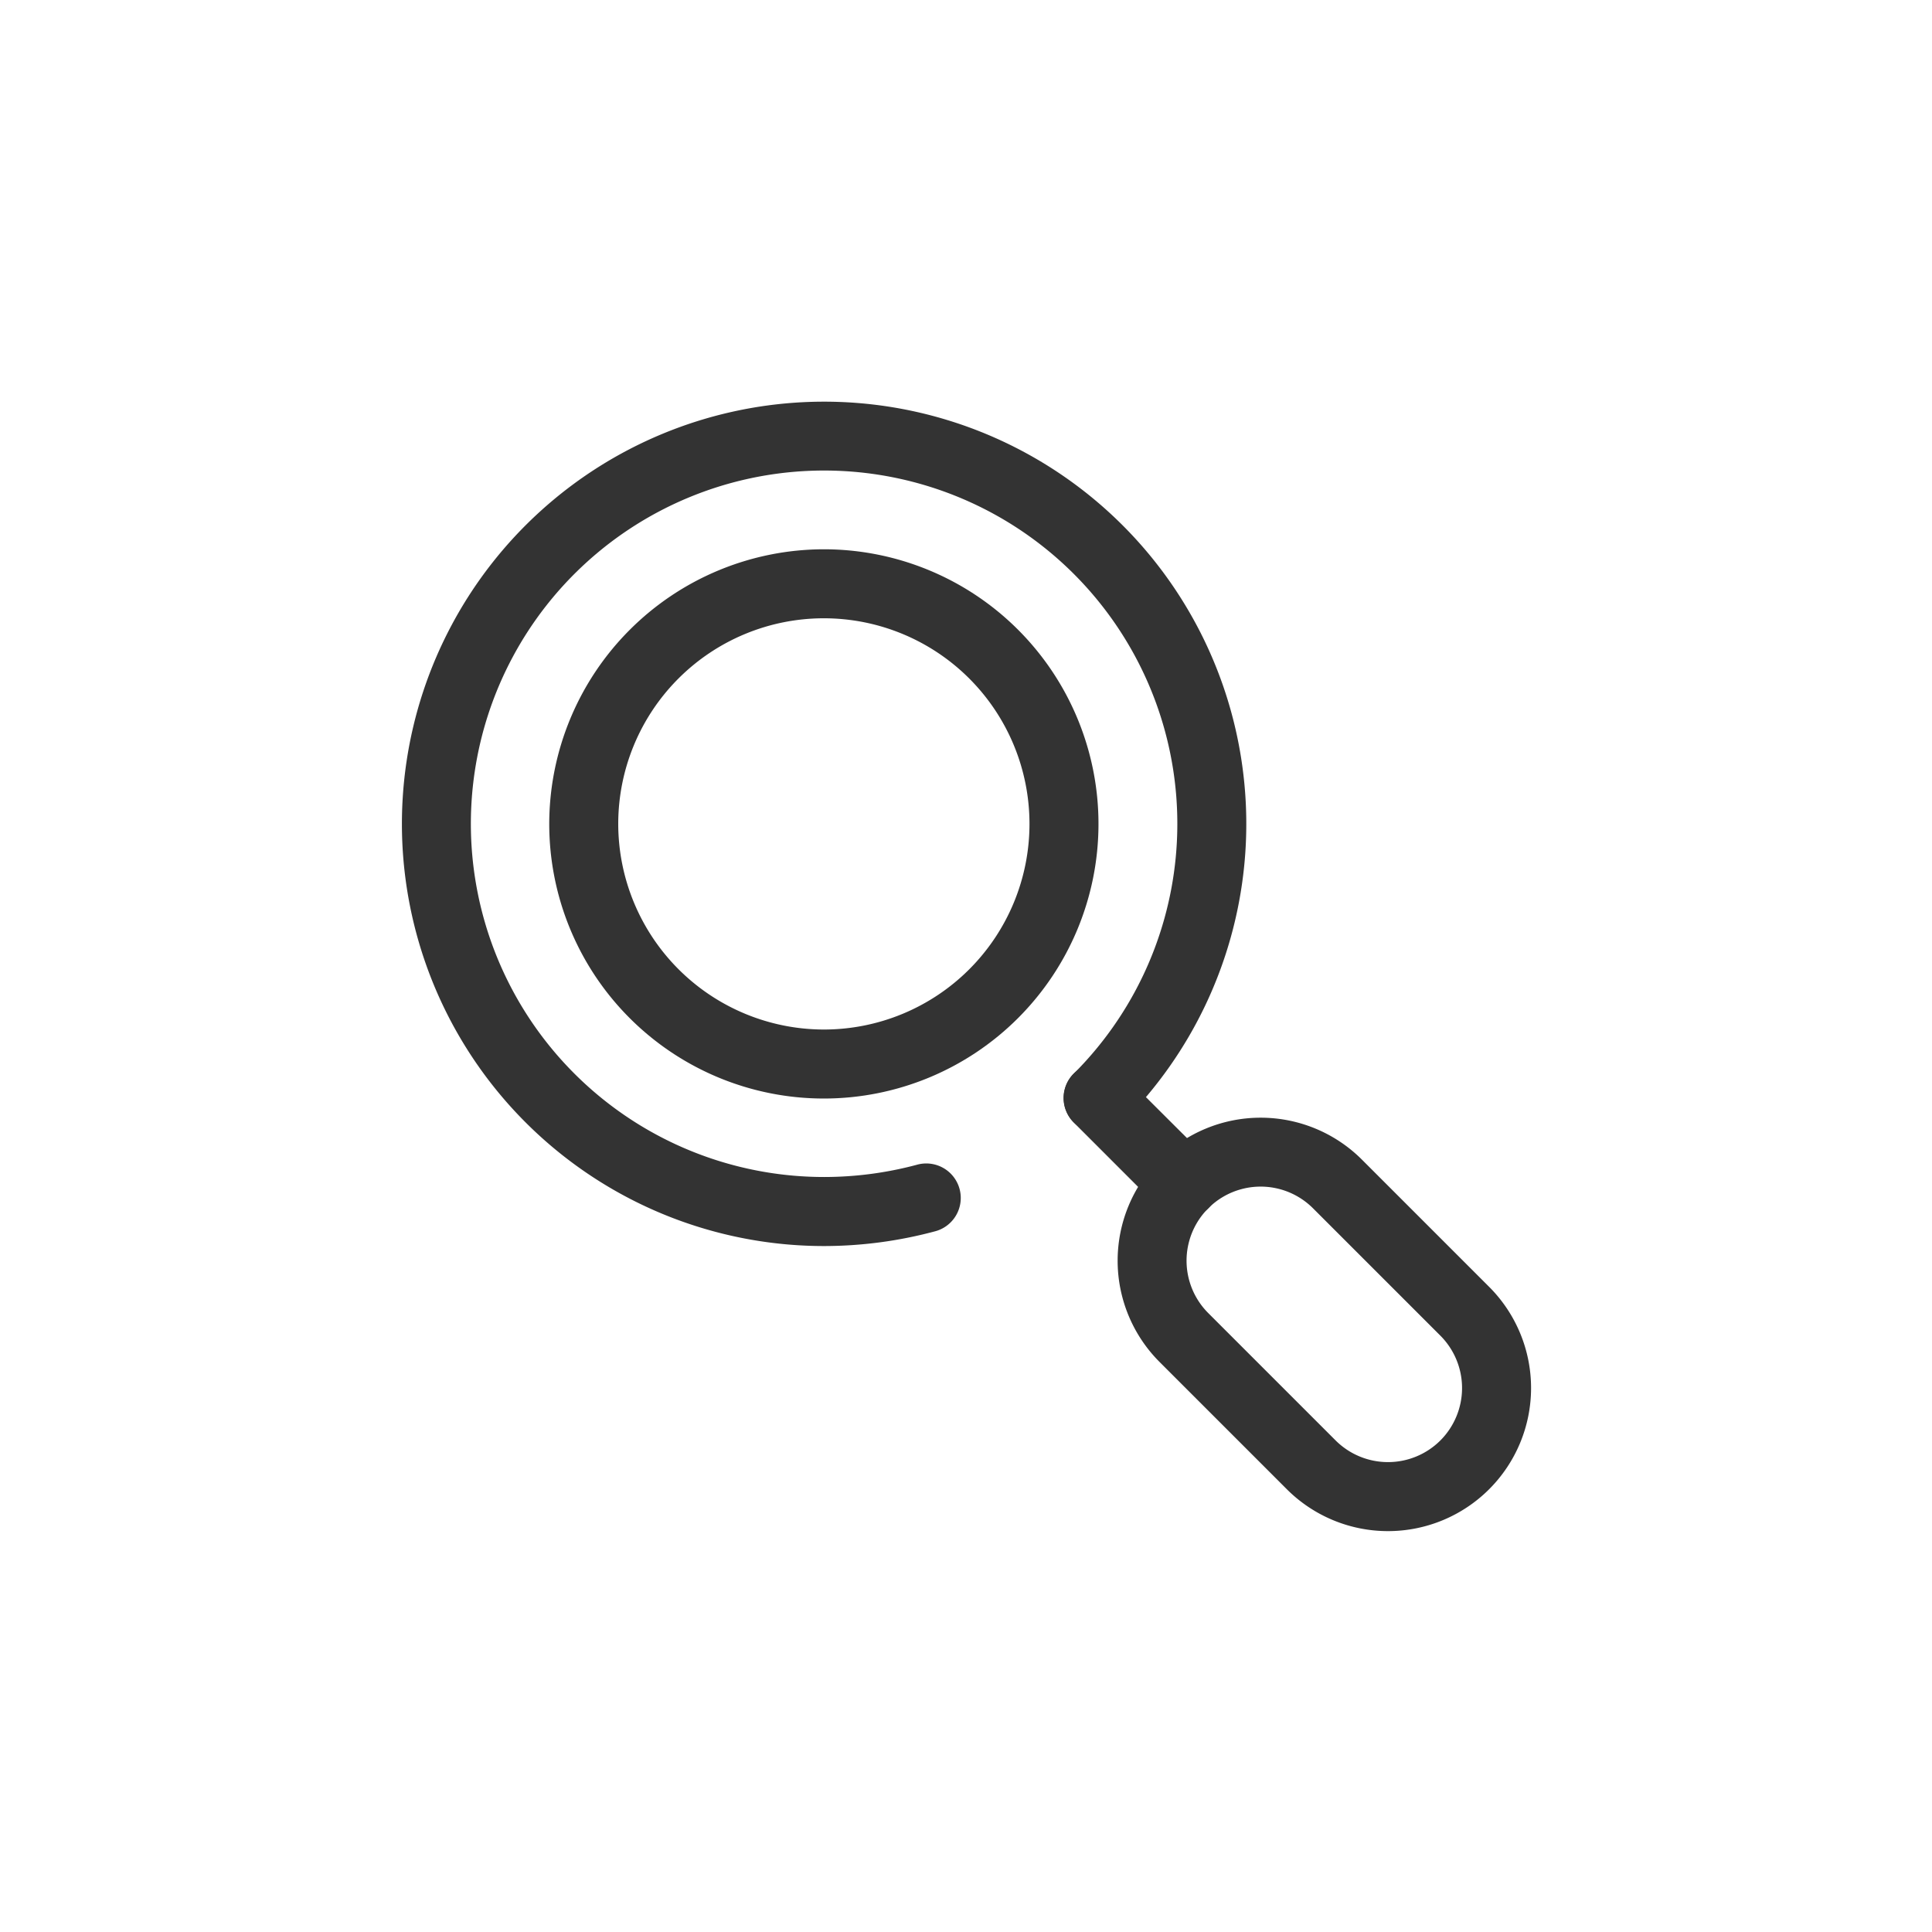 <svg id="グループ_631" data-name="グループ 631" xmlns="http://www.w3.org/2000/svg" width="42" height="42" viewBox="0 0 42 42">
  <circle id="楕円形_58" data-name="楕円形 58" cx="21" cy="21" r="21" transform="translate(0 0)" fill="none"/>
  <g id="グループ_632" data-name="グループ 632" transform="translate(0.214 0.214)">
    <path id="パス_1337" data-name="パス 1337" d="M17.7,26.874a9.178,9.178,0,1,1,6.491-2.688.75.75,0,1,1-1.061-1.061,7.679,7.679,0,1,0-5.43,2.248,7.814,7.814,0,0,0,2.011-.264.75.75,0,1,1,.386,1.449A9.315,9.315,0,0,1,17.7,26.874Z" transform="translate(0 0)" fill="#333"/>
    <path id="線_94" data-name="線 94" d="M1.867,2.617a.748.748,0,0,1-.53-.22L-.53.53A.75.75,0,0,1-.53-.53.75.75,0,0,1,.53-.53L2.4,1.336a.75.75,0,0,1-.53,1.28Z" transform="translate(23.656 23.656)" fill="#333"/>
    <path id="長方形_235" data-name="長方形 235" d="M2.36-.75a3.114,3.114,0,0,1,3.11,3.11V6.275a3.11,3.11,0,0,1-6.221,0V2.36A3.114,3.114,0,0,1,2.36-.75Zm0,8.636a1.612,1.612,0,0,0,1.61-1.61V2.36a1.61,1.61,0,1,0-3.221,0V6.275A1.612,1.612,0,0,0,2.36,7.886Z" transform="translate(23.854 27.192) rotate(-45)" fill="#333"/>
    <path id="楕円形_102" data-name="楕円形 102" d="M5.22-.75A5.97,5.97,0,1,1-.75,5.22,5.977,5.977,0,0,1,5.22-.75Zm0,10.44A4.47,4.47,0,1,0,.75,5.22,4.475,4.475,0,0,0,5.22,9.69Z" transform="translate(12.476 12.477)" fill="#333"/>
  </g>
</svg>
